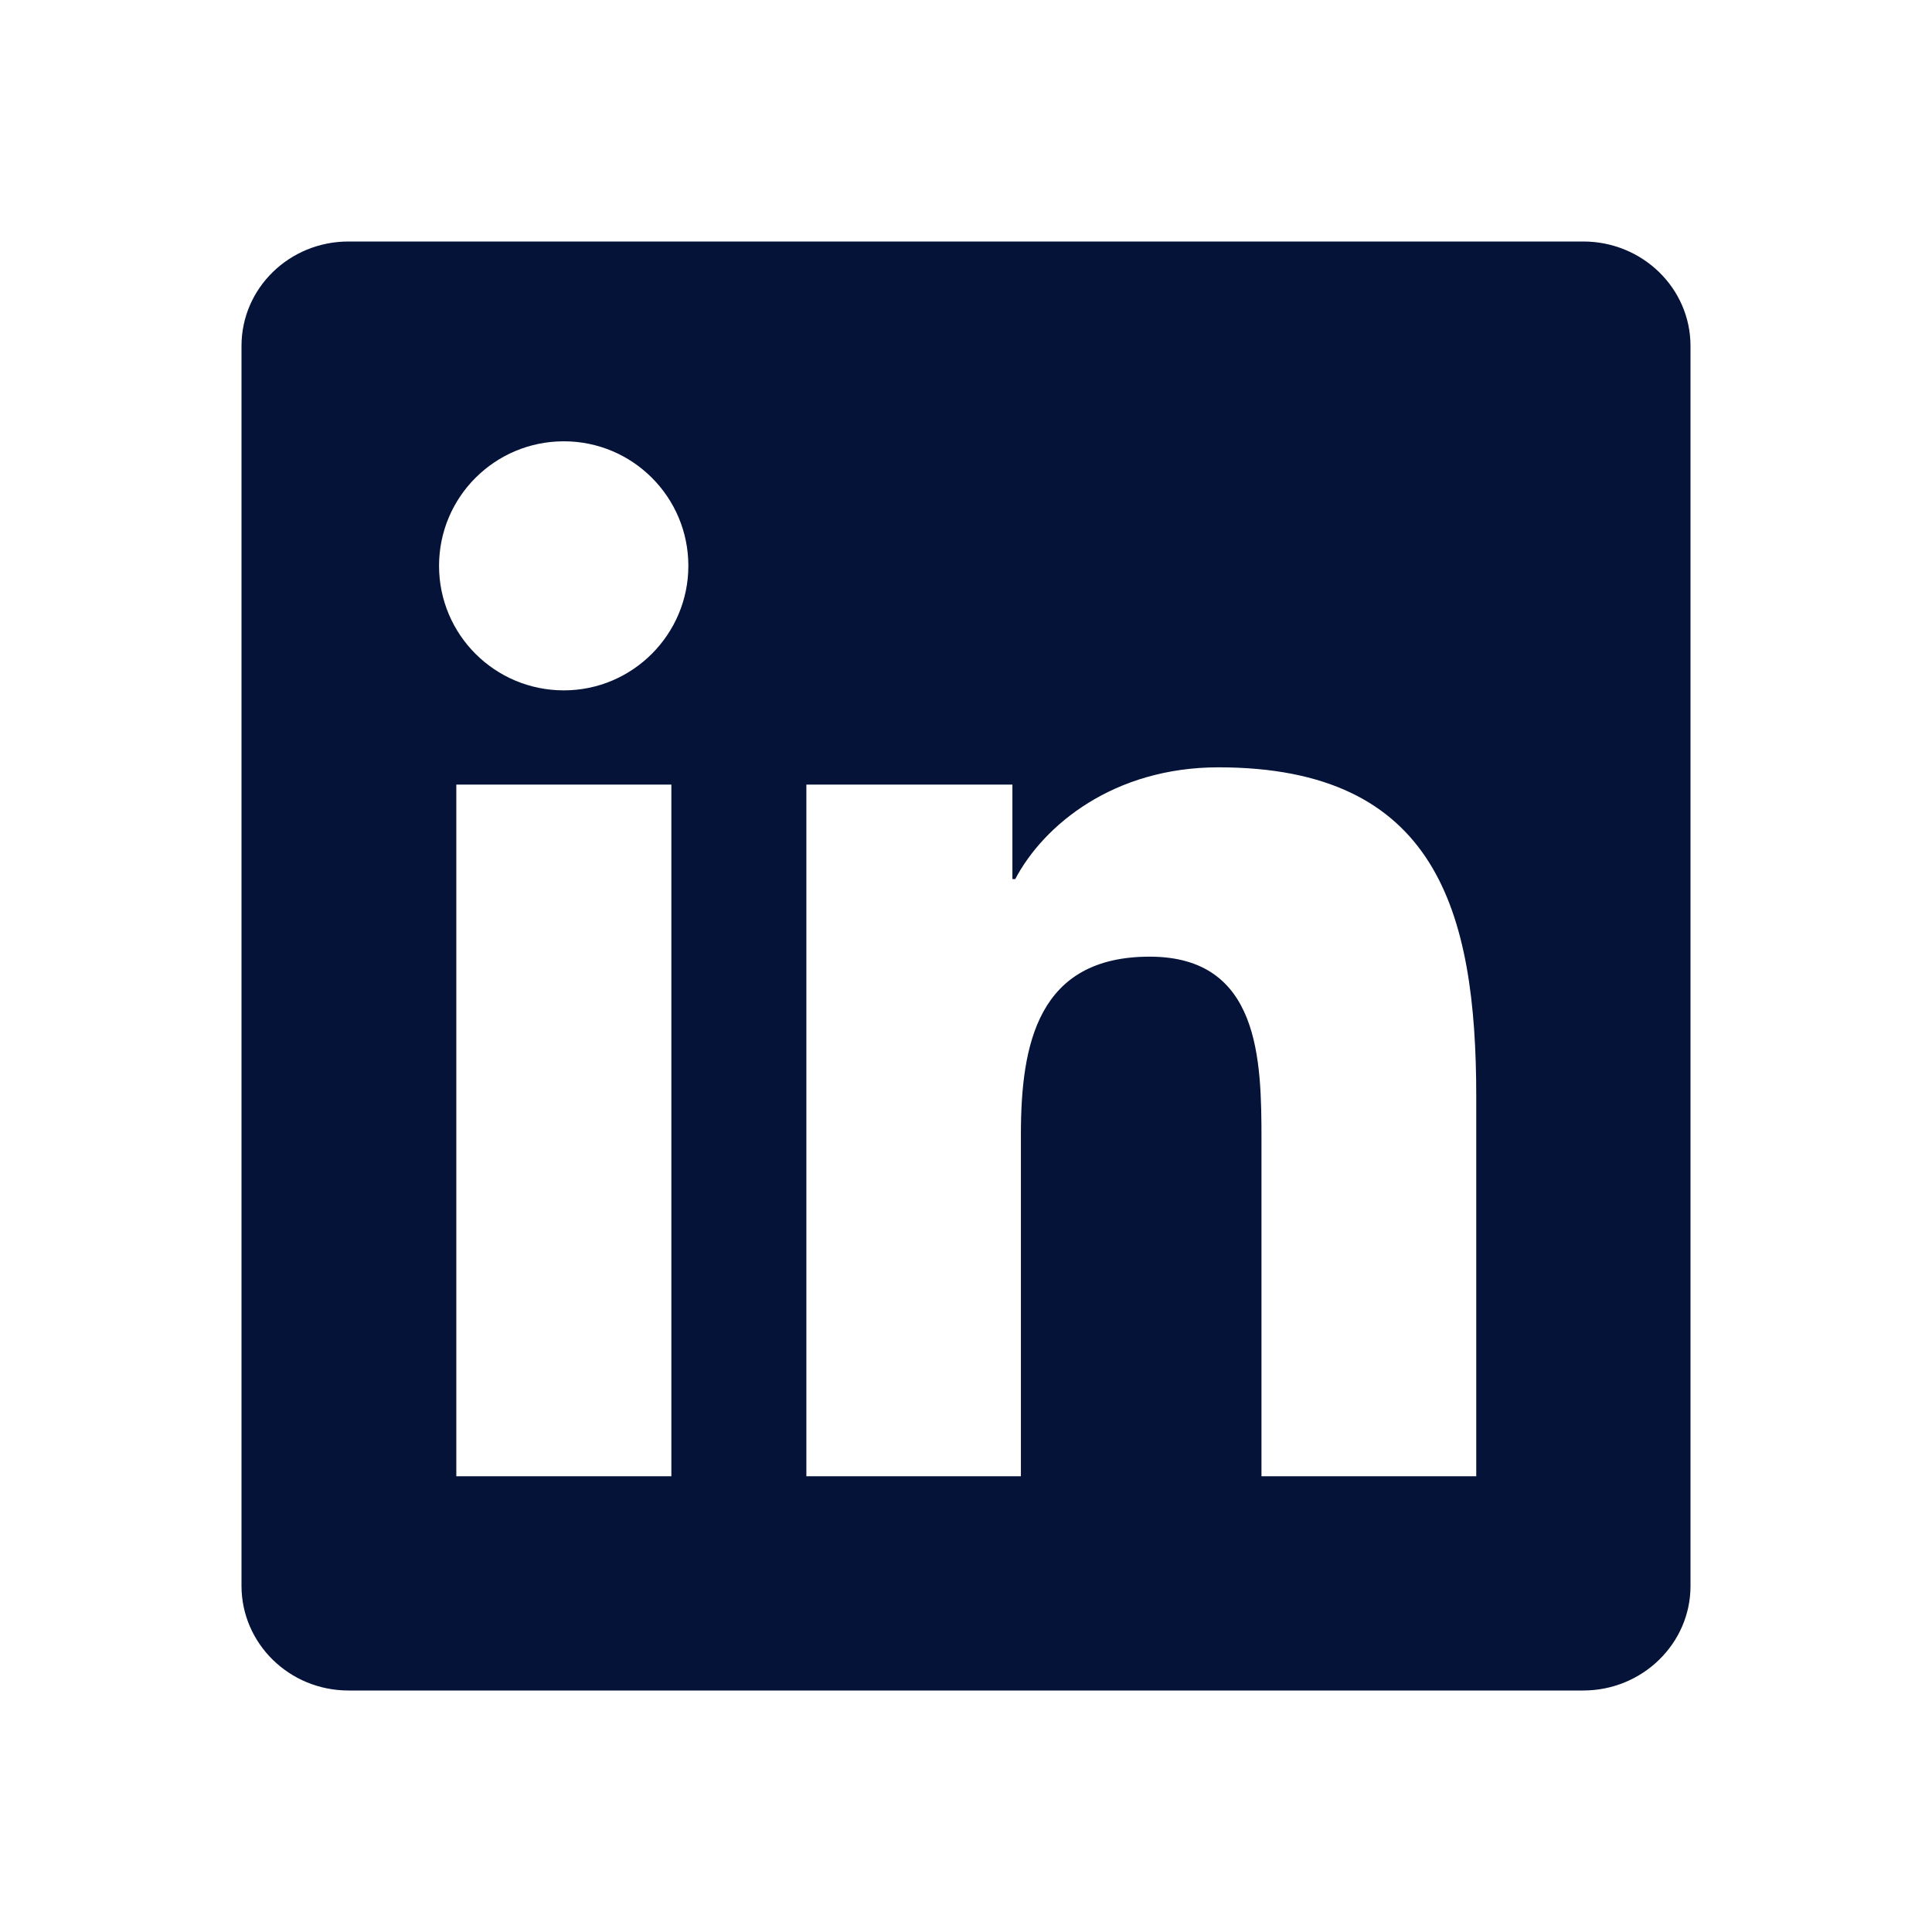 <svg width="48" height="48" viewBox="0 0 48 48" fill="none" xmlns="http://www.w3.org/2000/svg">
<path d="M39.335 6H8.658C7.188 6 6 7.16 6 8.595V39.398C6 40.833 7.188 42 8.658 42H39.335C40.805 42 42 40.833 42 39.406V8.595C42 7.16 40.805 6 39.335 6ZM16.68 36.677H11.337V19.493H16.68V36.677ZM14.009 17.152C12.293 17.152 10.908 15.766 10.908 14.058C10.908 12.349 12.293 10.964 14.009 10.964C15.717 10.964 17.102 12.349 17.102 14.058C17.102 15.759 15.717 17.152 14.009 17.152ZM36.677 36.677H31.341V28.324C31.341 26.334 31.305 23.768 28.563 23.768C25.786 23.768 25.364 25.941 25.364 28.184V36.677H20.034V19.493H25.153V21.841H25.223C25.934 20.491 27.677 19.064 30.272 19.064C35.679 19.064 36.677 22.622 36.677 27.248V36.677V36.677Z" fill="#041337"/>
</svg>
